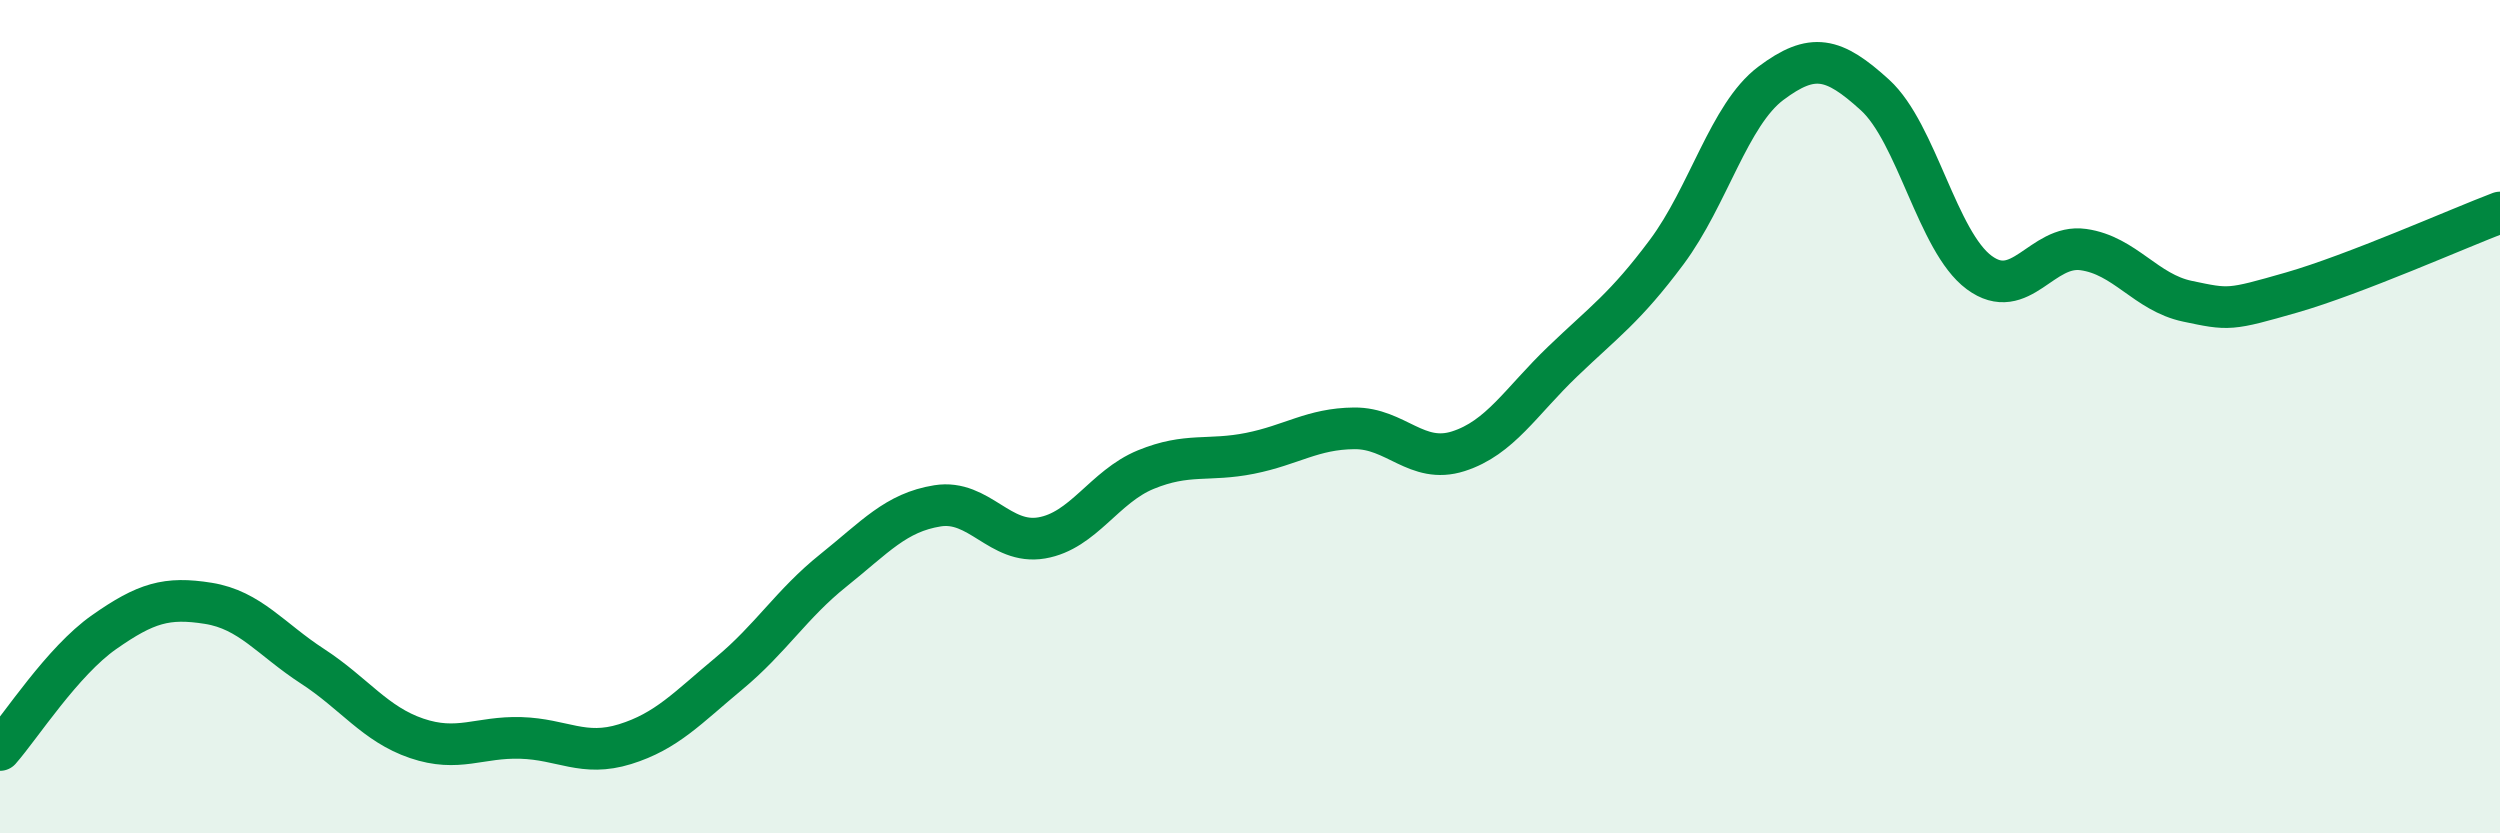 
    <svg width="60" height="20" viewBox="0 0 60 20" xmlns="http://www.w3.org/2000/svg">
      <path
        d="M 0,18 C 0.5,17.43 1.5,15.87 2.5,15.17 C 3.5,14.47 4,14.32 5,14.48 C 6,14.64 6.5,15.34 7.5,15.99 C 8.5,16.64 9,17.38 10,17.72 C 11,18.06 11.5,17.68 12.5,17.71 C 13.5,17.74 14,18.17 15,17.86 C 16,17.55 16.5,16.99 17.5,16.16 C 18.5,15.33 19,14.49 20,13.69 C 21,12.89 21.5,12.3 22.5,12.14 C 23.5,11.98 24,13.08 25,12.91 C 26,12.74 26.5,11.68 27.5,11.27 C 28.5,10.86 29,11.08 30,10.88 C 31,10.68 31.5,10.29 32.5,10.28 C 33.5,10.27 34,11.15 35,10.83 C 36,10.51 36.5,9.64 37.5,8.68 C 38.5,7.72 39,7.39 40,6.05 C 41,4.71 41.5,2.75 42.5,2 C 43.5,1.25 44,1.37 45,2.28 C 46,3.19 46.5,5.8 47.5,6.54 C 48.5,7.28 49,5.85 50,5.99 C 51,6.13 51.5,7.02 52.5,7.23 C 53.5,7.44 53.5,7.45 55,7.02 C 56.5,6.59 59,5.48 60,5.1L60 20L0 20Z"
        fill="#008740"
        opacity="0.1"
        stroke-linecap="round"
        stroke-linejoin="round"
      />
      <path
        d="M 0,18 C 0.5,17.43 1.5,15.87 2.5,15.17 C 3.5,14.47 4,14.32 5,14.48 C 6,14.64 6.5,15.34 7.5,15.99 C 8.5,16.64 9,17.38 10,17.72 C 11,18.06 11.5,17.68 12.5,17.71 C 13.5,17.74 14,18.17 15,17.86 C 16,17.55 16.5,16.99 17.5,16.16 C 18.5,15.33 19,14.49 20,13.69 C 21,12.89 21.5,12.3 22.5,12.14 C 23.5,11.98 24,13.08 25,12.91 C 26,12.74 26.5,11.68 27.5,11.27 C 28.5,10.86 29,11.08 30,10.88 C 31,10.68 31.5,10.29 32.5,10.28 C 33.5,10.27 34,11.15 35,10.83 C 36,10.51 36.5,9.64 37.5,8.68 C 38.5,7.72 39,7.39 40,6.05 C 41,4.71 41.5,2.75 42.5,2 C 43.5,1.25 44,1.37 45,2.28 C 46,3.19 46.5,5.8 47.5,6.54 C 48.5,7.28 49,5.85 50,5.99 C 51,6.13 51.5,7.02 52.5,7.23 C 53.5,7.44 53.5,7.45 55,7.02 C 56.5,6.59 59,5.48 60,5.1"
        stroke="#008740"
        stroke-width="1"
        fill="none"
        stroke-linecap="round"
        stroke-linejoin="round"
      />
    </svg>
  